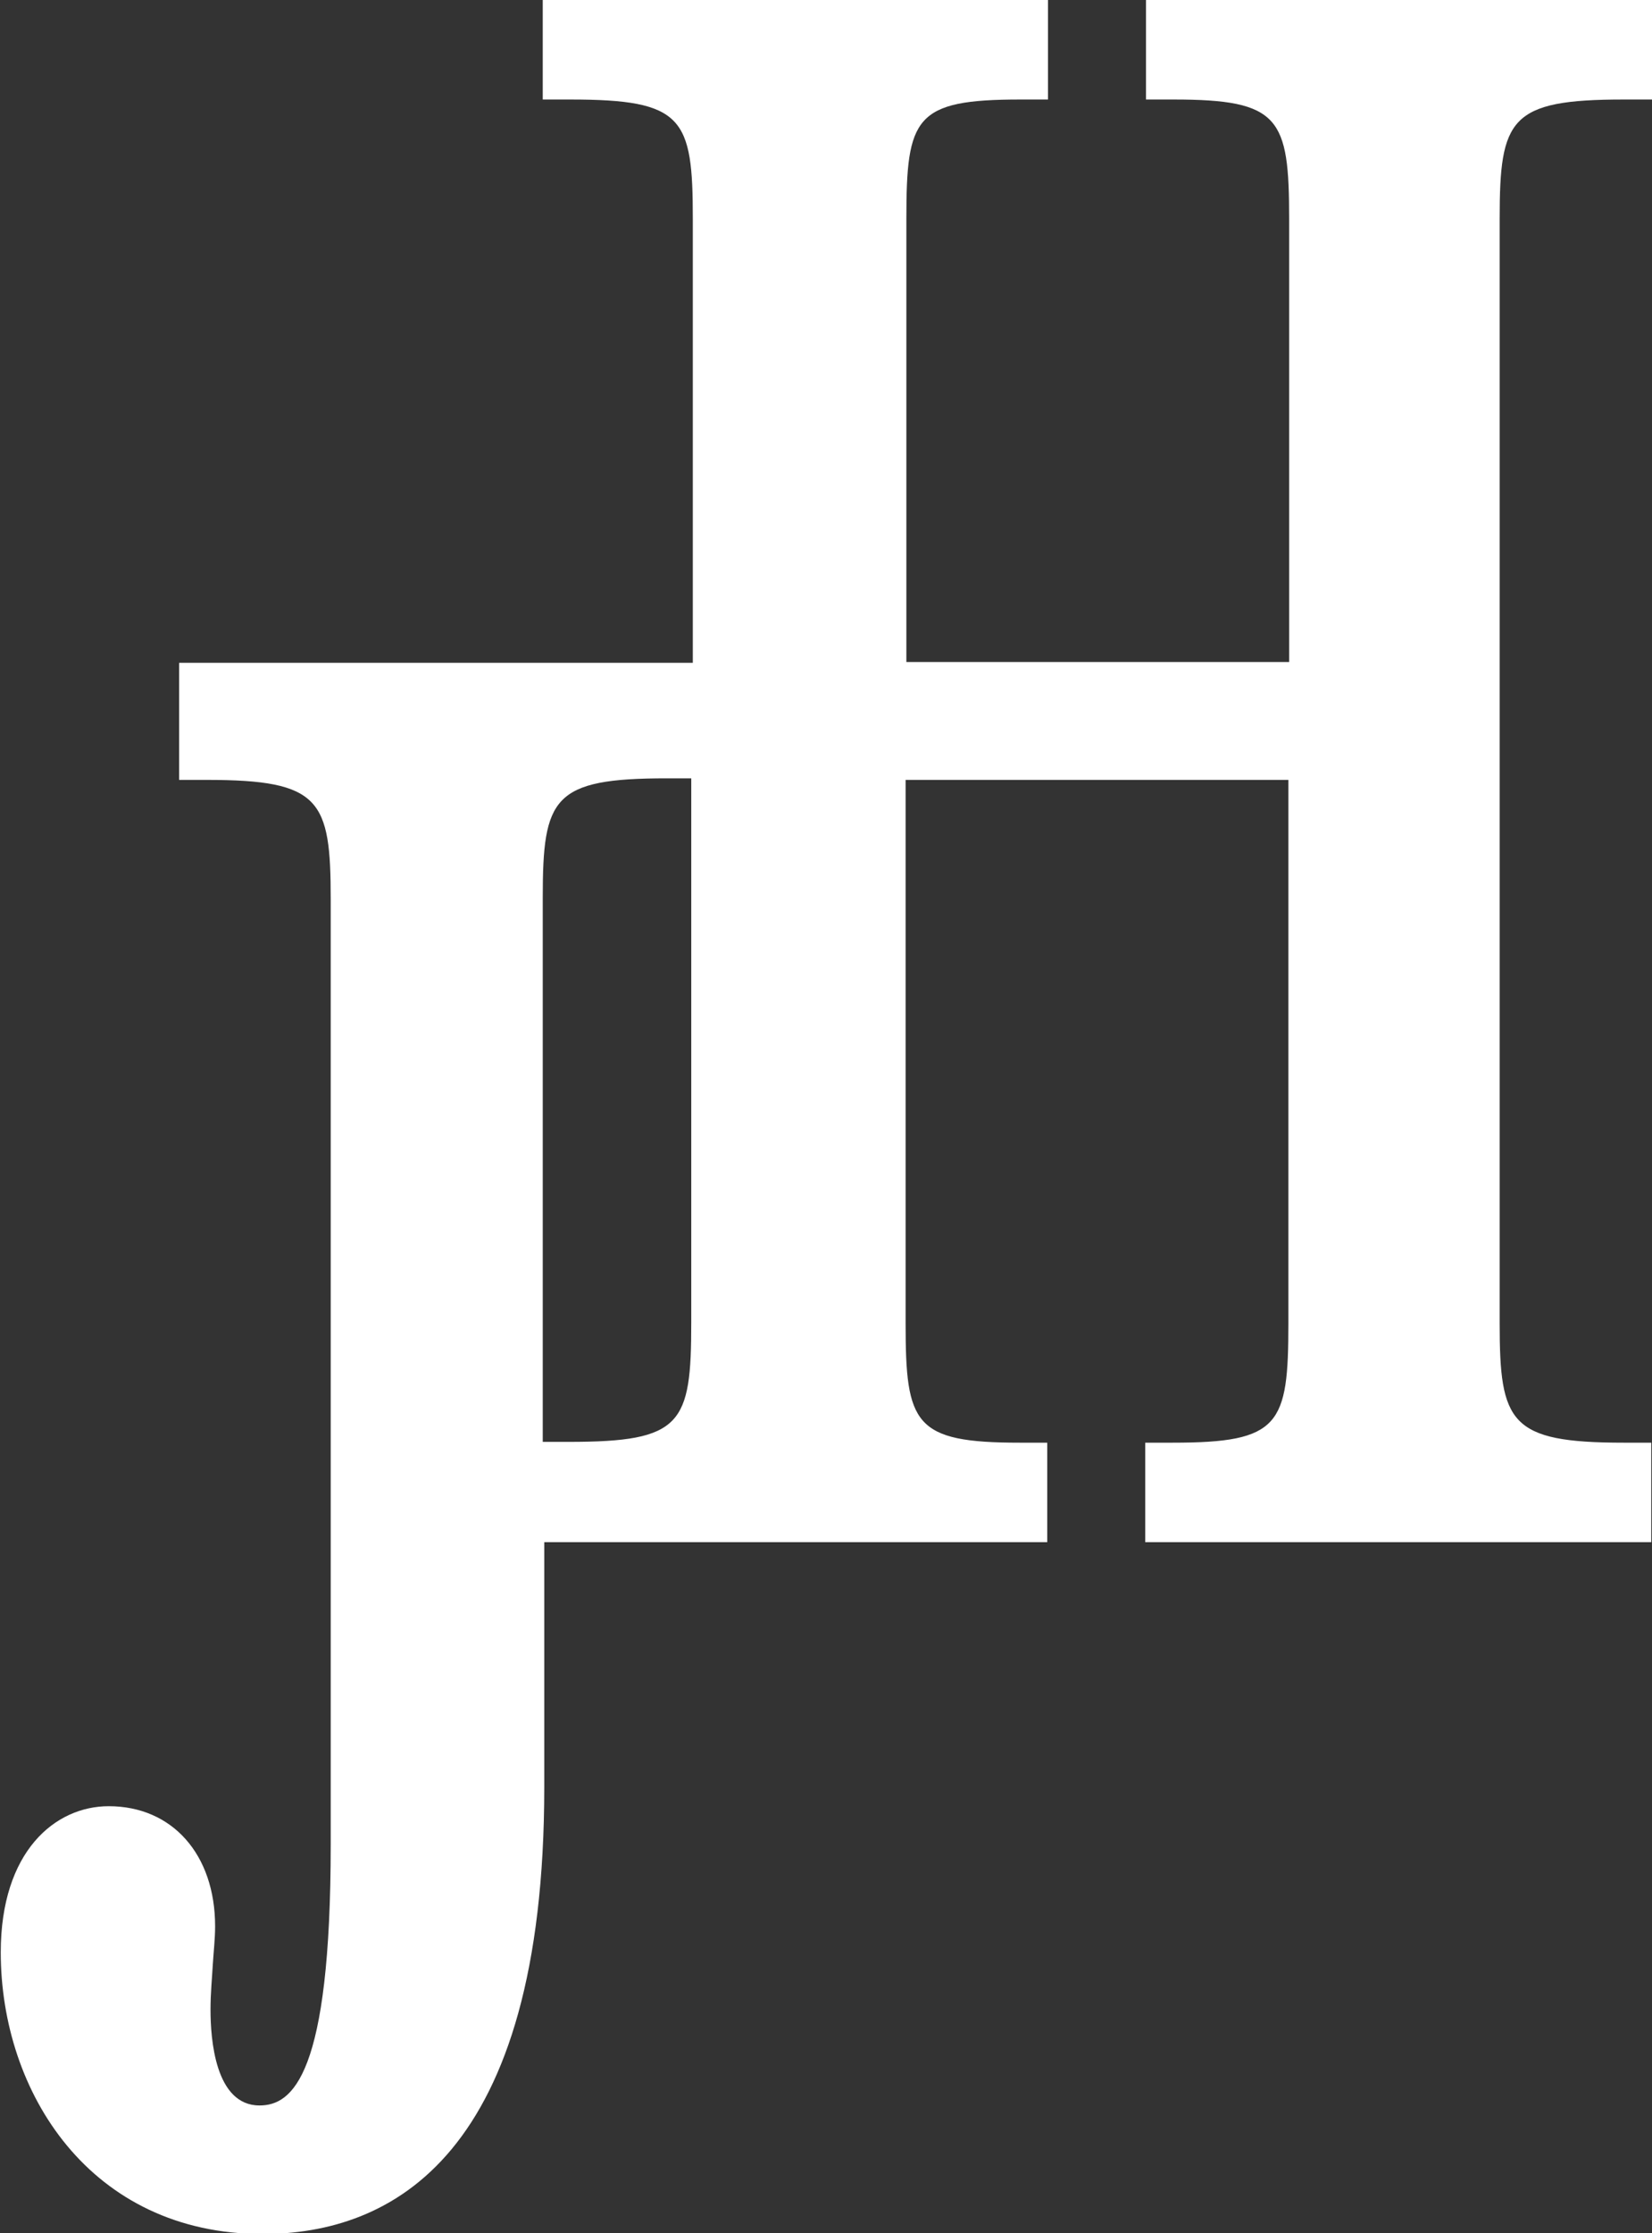 <svg width="37" height="50" viewBox="0 0 37 50" fill="none" xmlns="http://www.w3.org/2000/svg">
<rect x="0" y="0" width="37" height="50" fill="#333333" stroke="none"/>
<g clip-path="url(#clip0_169_2156)">
<path d="M36.383 2.228H37V0H25.667V2.228H26.284C28.667 2.228 28.873 2.639 28.873 4.901V14.822H20.3V4.901C20.3 2.622 20.489 2.228 22.855 2.228H23.472V0H12.156V2.228H12.773C15.311 2.228 15.517 2.639 15.517 4.901V14.839H4.012V17.461H4.629C7.184 17.461 7.407 17.906 7.407 20.134V41.295C7.407 46.47 6.55 47.139 5.812 47.139C4.818 47.139 4.715 45.648 4.715 44.997C4.715 44.62 4.749 44.294 4.766 43.986C4.784 43.694 4.818 43.403 4.818 43.129C4.818 41.518 3.858 40.439 2.435 40.439C1.234 40.439 0.017 41.45 0.017 43.711C0.017 46.847 2.023 50.017 5.881 50.017C8.761 50.017 12.19 48.286 12.19 40.01V34.527H23.455V32.3H22.838C20.472 32.3 20.283 31.888 20.283 29.627V17.461H28.856V29.627C28.856 31.905 28.667 32.3 26.267 32.3H25.65V34.527H36.983V32.3H36.366C33.811 32.3 33.588 31.854 33.588 29.627V4.901C33.588 2.656 33.811 2.228 36.366 2.228H36.383ZM12.739 32.282H12.156V20.099C12.156 17.855 12.379 17.426 14.934 17.426H15.482V29.609C15.482 31.888 15.277 32.282 12.739 32.282Z" fill="white"/>
</g>
<defs>
<clipPath id="clip0_169_2156">
<rect width="37" height="50" fill="white"/>
</clipPath>
</defs>
</svg>
